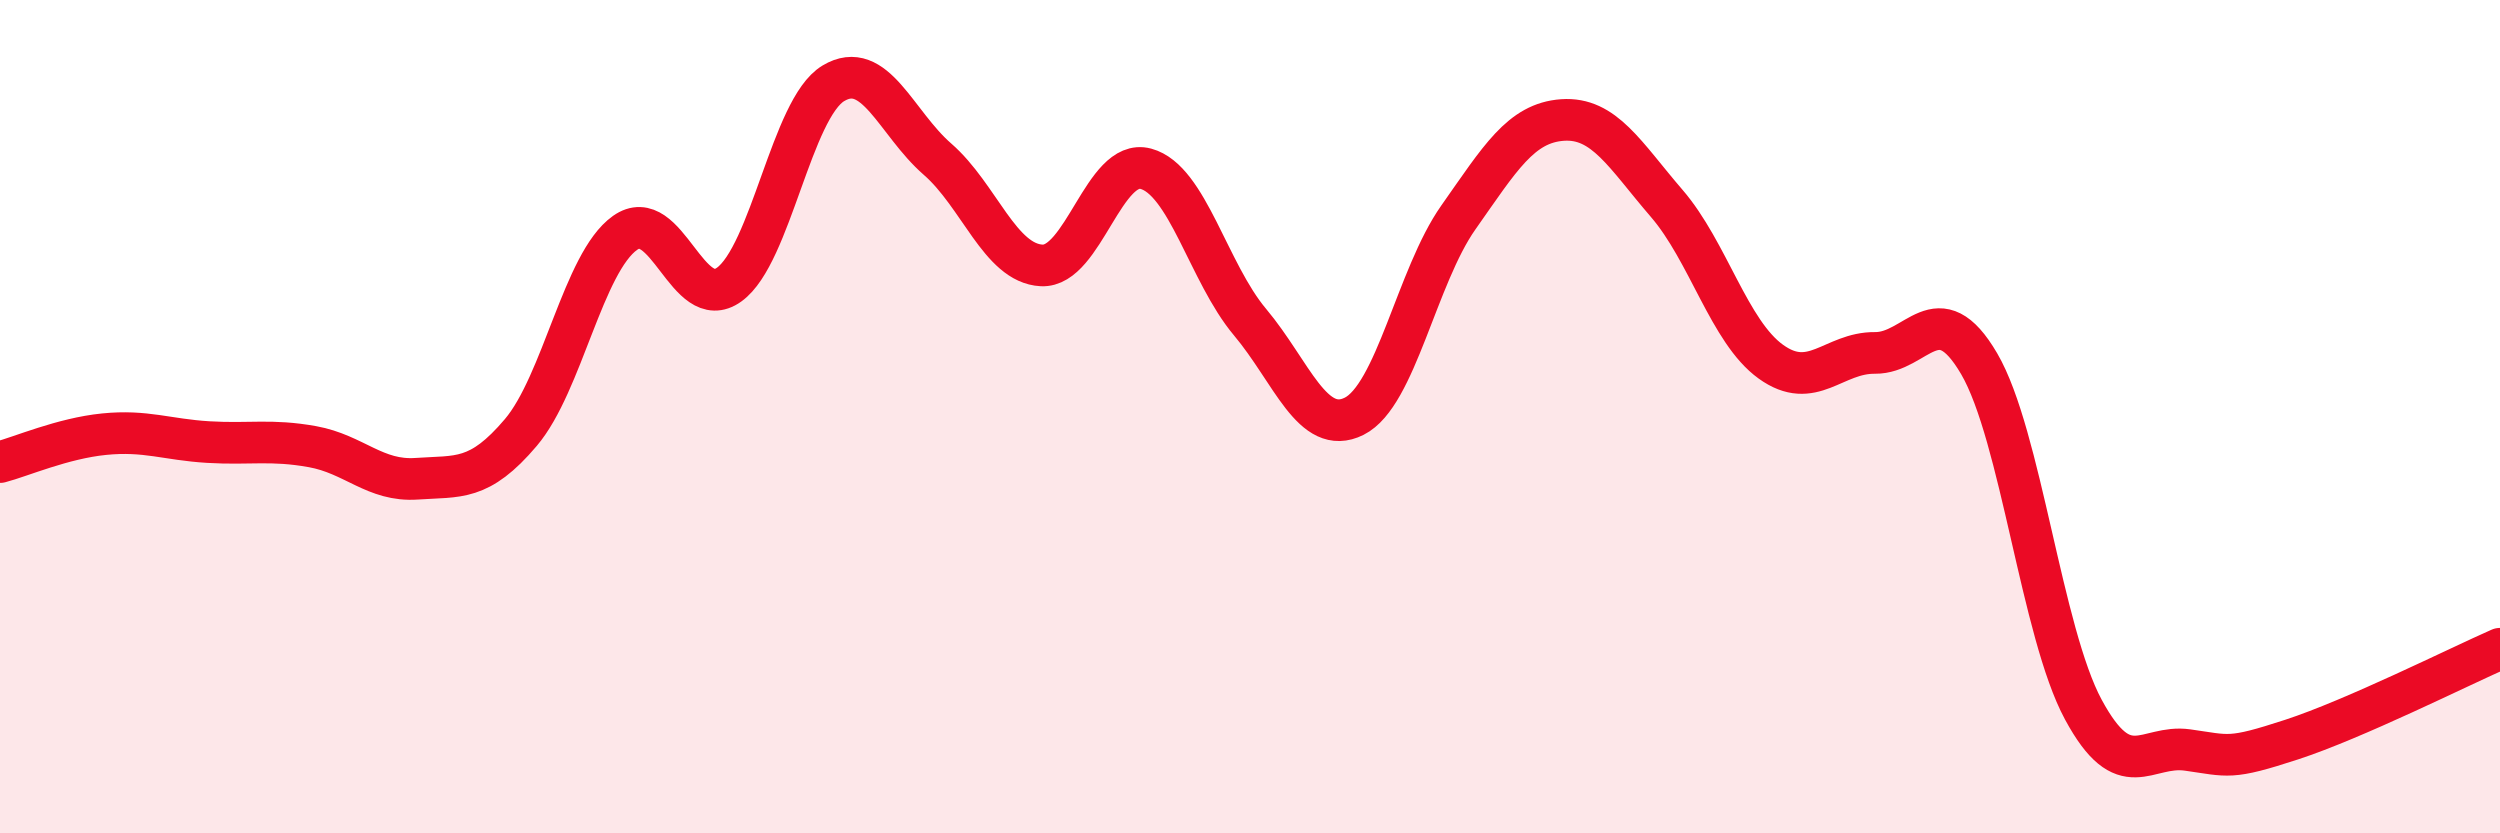 
    <svg width="60" height="20" viewBox="0 0 60 20" xmlns="http://www.w3.org/2000/svg">
      <path
        d="M 0,11.09 C 0.5,10.96 1.5,10.52 2.5,10.42 C 3.5,10.32 4,10.55 5,10.61 C 6,10.67 6.5,10.54 7.5,10.72 C 8.5,10.9 9,11.56 10,11.49 C 11,11.42 11.5,11.56 12.5,10.38 C 13.5,9.2 14,6.3 15,5.59 C 16,4.88 16.5,7.55 17.5,6.83 C 18.5,6.11 19,2.6 20,2 C 21,1.4 21.5,2.95 22.5,3.82 C 23.5,4.69 24,6.32 25,6.37 C 26,6.42 26.5,3.78 27.5,4.05 C 28.5,4.32 29,6.54 30,7.73 C 31,8.92 31.5,10.49 32.5,9.99 C 33.5,9.49 34,6.64 35,5.22 C 36,3.8 36.5,2.95 37.5,2.88 C 38.5,2.81 39,3.72 40,4.88 C 41,6.04 41.5,7.96 42.5,8.68 C 43.5,9.4 44,8.46 45,8.47 C 46,8.48 46.5,7.02 47.5,8.73 C 48.5,10.44 49,15.18 50,17.03 C 51,18.88 51.5,17.86 52.5,18 C 53.5,18.14 53.5,18.24 55,17.75 C 56.5,17.26 59,16.01 60,15.57L60 20L0 20Z"
        fill="#EB0A25"
        opacity="0.1"
        stroke-linecap="round"
        stroke-linejoin="round"
      />
      <path
        d="M 0,11.09 C 0.5,10.96 1.5,10.52 2.5,10.42 C 3.5,10.32 4,10.55 5,10.61 C 6,10.67 6.5,10.54 7.5,10.72 C 8.5,10.9 9,11.56 10,11.49 C 11,11.42 11.5,11.56 12.5,10.38 C 13.5,9.2 14,6.3 15,5.59 C 16,4.88 16.5,7.55 17.5,6.83 C 18.5,6.11 19,2.6 20,2 C 21,1.4 21.5,2.95 22.5,3.82 C 23.5,4.69 24,6.32 25,6.37 C 26,6.42 26.5,3.78 27.5,4.05 C 28.5,4.32 29,6.54 30,7.73 C 31,8.92 31.5,10.49 32.5,9.99 C 33.5,9.49 34,6.64 35,5.22 C 36,3.8 36.5,2.95 37.5,2.88 C 38.5,2.81 39,3.72 40,4.88 C 41,6.04 41.5,7.96 42.5,8.68 C 43.5,9.4 44,8.46 45,8.47 C 46,8.48 46.5,7.02 47.5,8.73 C 48.5,10.44 49,15.18 50,17.03 C 51,18.88 51.5,17.86 52.5,18 C 53.5,18.14 53.5,18.24 55,17.75 C 56.5,17.26 59,16.01 60,15.57"
        stroke="#EB0A25"
        stroke-width="1"
        fill="none"
        stroke-linecap="round"
        stroke-linejoin="round"
      />
    </svg>
  
